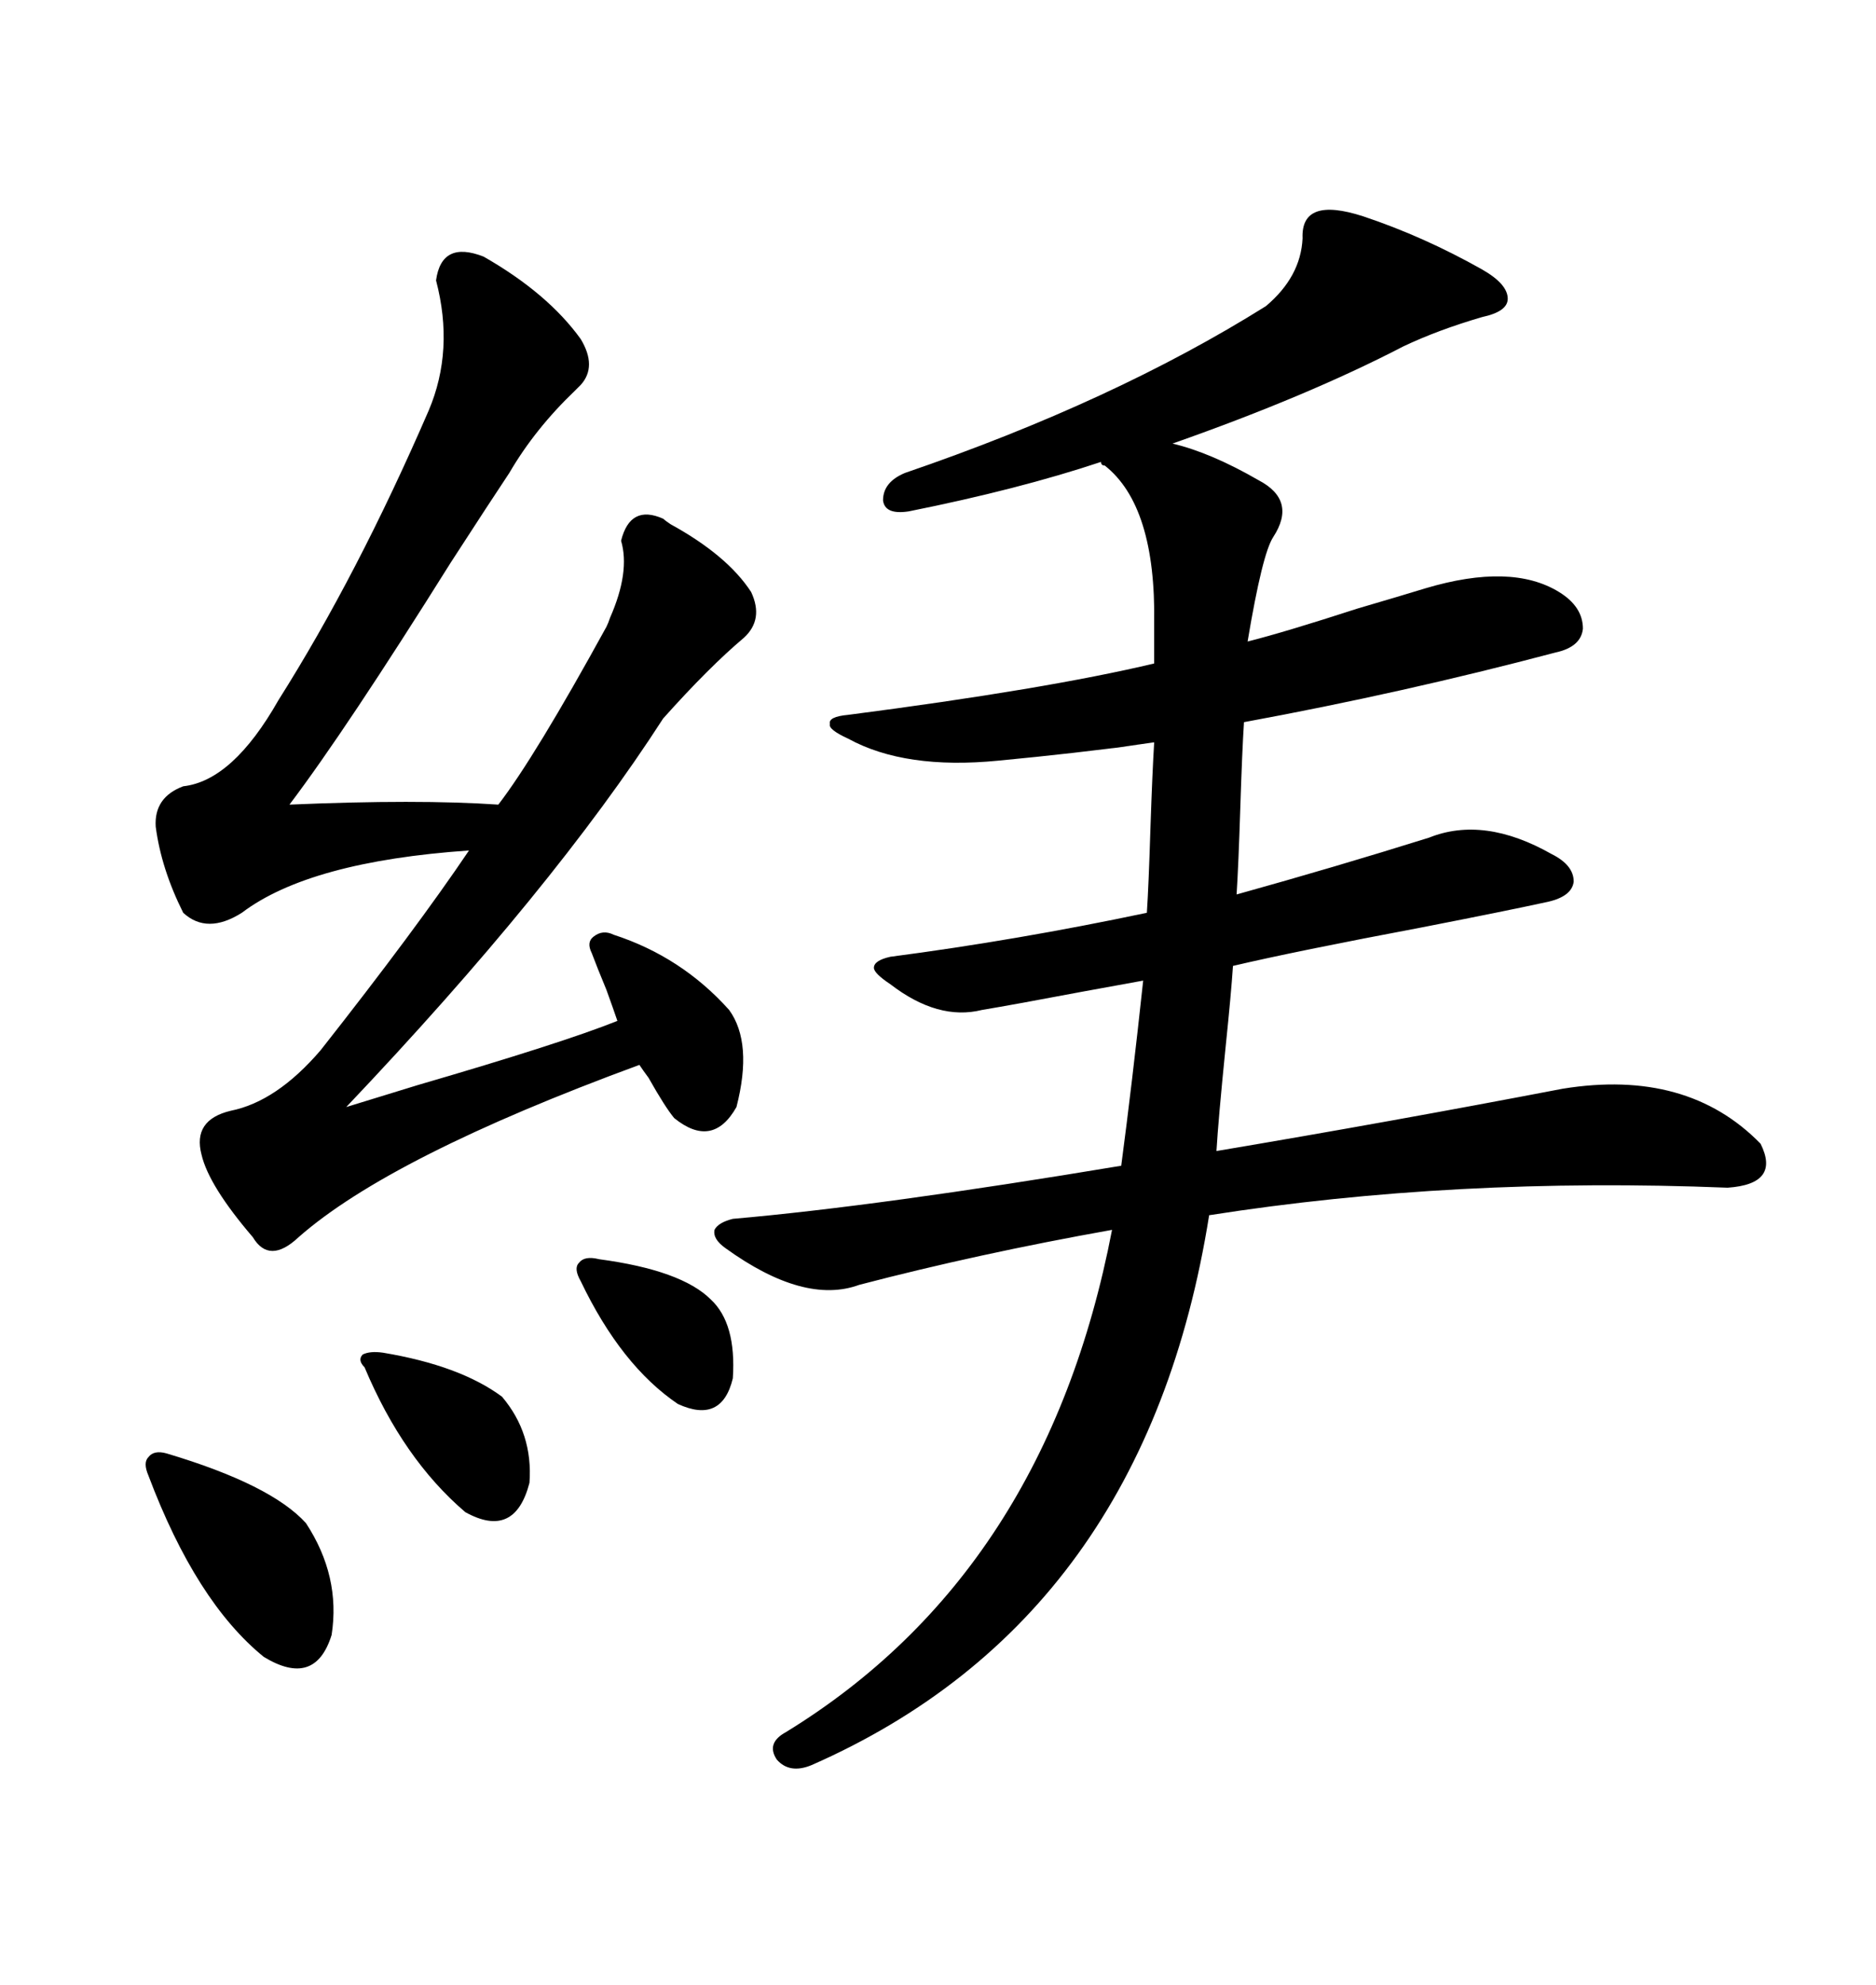 <svg xmlns="http://www.w3.org/2000/svg" xmlns:xlink="http://www.w3.org/1999/xlink" width="300" height="317.285"><path d="M142.38 157.32L142.38 157.32Q139.75 155.57 139.75 154.69L139.75 154.69Q139.75 153.52 142.38 152.93L142.38 152.93Q162.60 150.29 183.40 145.90L183.40 145.90Q183.69 141.50 183.98 132.13L183.98 132.13Q184.28 123.34 184.57 118.65L184.57 118.65Q171.97 120.41 182.81 118.95L182.81 118.95Q171.97 120.41 159.67 121.58L159.67 121.58Q144.73 123.05 135.64 118.07L135.64 118.07Q132.42 116.60 132.71 115.72L132.71 115.72Q132.42 114.55 135.64 114.26L135.64 114.26Q167.29 110.16 184.57 106.05L184.57 106.05L184.57 99.61Q184.86 80.86 176.66 74.41L176.66 74.41Q176.07 74.41 176.07 73.83L176.07 73.83Q162.89 78.22 145.31 81.74L145.31 81.74Q141.50 82.32 141.21 79.98L141.21 79.98Q141.21 77.05 144.73 75.59L144.73 75.59Q178.13 64.16 202.44 48.93L202.44 48.93Q208.01 44.24 208.30 38.09L208.30 38.09Q208.01 31.35 217.97 34.57L217.97 34.57Q227.64 37.79 237.01 43.07L237.01 43.07Q241.11 45.41 241.11 47.75L241.11 47.75Q241.11 49.80 237.01 50.68L237.01 50.68Q229.98 52.73 224.41 55.37L224.41 55.37Q209.18 63.28 187.50 70.90L187.50 70.90Q193.65 72.36 201.27 76.76L201.27 76.76Q207.42 79.98 203.61 85.84L203.61 85.84Q201.86 88.48 199.51 102.54L199.51 102.54Q205.37 101.07 217.09 97.27L217.09 97.27Q224.12 95.21 227.93 94.04L227.93 94.04Q241.70 89.94 249.32 94.63L249.32 94.63Q253.13 96.97 253.13 100.49L253.13 100.49Q252.83 103.42 248.73 104.30L248.73 104.30Q224.41 110.74 198.93 115.43L198.93 115.43Q198.63 120.12 198.34 129.20L198.34 129.20Q198.05 138.28 197.75 142.97L197.75 142.97Q213.57 138.57 228.52 133.89L228.52 133.89Q237.30 130.37 248.14 136.52L248.14 136.52Q251.66 138.28 251.66 140.92L251.66 140.92Q251.37 143.26 247.56 144.14L247.56 144.14Q240.82 145.61 227.34 148.24L227.34 148.24Q207.13 152.05 197.17 154.39L197.17 154.39Q196.88 158.79 196.00 167.29L196.00 167.29Q194.82 179.00 194.53 183.98L194.53 183.98Q222.36 179.30 249.90 174.02L249.90 174.02Q269.82 170.80 281.54 182.81L281.54 182.81Q284.77 189.26 276.27 189.84L276.27 189.84Q232.62 188.09 193.36 194.24L193.36 194.24Q183.11 258.69 129.79 282.13L129.79 282.13Q126.27 283.59 124.22 281.25L124.22 281.25Q122.46 278.61 125.68 276.86L125.68 276.86Q167.29 251.37 177.83 196.58L177.83 196.58Q156.45 200.39 137.40 205.37L137.40 205.37Q128.61 208.59 116.02 199.51L116.02 199.51Q113.96 198.05 114.26 196.58L114.26 196.58Q114.84 195.41 117.19 194.82L117.19 194.82Q140.63 192.77 179.30 186.33L179.30 186.33Q181.05 173.14 182.81 156.74L182.81 156.74Q179.59 157.32 173.14 158.50L173.14 158.50Q162.30 160.55 157.03 161.43L157.03 161.43Q150 163.18 142.38 157.32ZM77.34 41.02L77.34 41.02Q87.60 46.88 92.87 54.20L92.87 54.20Q95.51 58.59 92.87 61.52L92.87 61.52Q92.58 61.82 91.99 62.40L91.99 62.40Q85.55 68.55 81.45 75.59L81.45 75.59Q78.52 79.98 72.07 89.94L72.07 89.94Q55.37 116.60 46.29 128.61L46.29 128.61Q66.80 127.73 79.69 128.61L79.69 128.61Q85.55 121.00 96.97 100.20L96.97 100.20Q97.27 99.61 97.56 98.73L97.56 98.73Q100.78 91.41 99.32 86.43L99.32 86.43Q100.78 80.57 106.05 82.91L106.05 82.91Q106.35 83.20 107.23 83.79L107.23 83.79Q116.31 88.77 120.12 94.63L120.12 94.63Q122.17 99.02 118.95 101.95L118.95 101.95Q113.38 106.64 106.05 114.84L106.05 114.84Q88.48 142.09 55.37 176.95L55.37 176.95Q59.18 175.78 66.80 173.44L66.80 173.44Q89.94 166.70 98.73 163.18L98.73 163.18Q98.14 161.43 96.97 158.20L96.97 158.20Q95.51 154.69 94.63 152.34L94.63 152.34Q93.75 150.59 94.92 149.71L94.92 149.71Q96.39 148.54 98.14 149.41L98.14 149.41Q108.98 152.93 116.60 161.43L116.60 161.43Q120.41 166.70 117.77 176.95L117.77 176.95Q113.96 183.69 107.81 178.71L107.81 178.71Q106.35 176.95 103.71 172.27L103.71 172.27Q102.83 171.09 102.25 170.21L102.25 170.21Q62.40 184.86 47.75 197.75L47.75 197.75Q43.07 202.15 40.43 197.75L40.43 197.75Q33.40 189.55 32.23 184.57L32.23 184.57Q30.76 179.00 36.91 177.54L36.91 177.54Q44.24 176.07 51.27 167.87L51.27 167.87Q66.50 148.54 75 135.94L75 135.94Q49.51 137.70 38.67 145.90L38.67 145.90Q33.11 149.41 29.30 145.90L29.30 145.90Q25.78 138.87 24.90 132.13L24.90 132.13Q24.61 127.44 29.30 125.68L29.30 125.68Q37.21 124.80 44.53 111.91L44.53 111.91Q57.13 91.99 68.55 65.63L68.55 65.63Q72.66 55.96 69.73 44.82L69.73 44.82Q70.61 38.38 77.34 41.02ZM26.66 232.32L26.66 232.32Q43.36 237.30 48.93 243.46L48.93 243.46Q54.49 251.95 53.03 261.33L53.03 261.33Q50.39 269.82 42.19 264.84L42.19 264.84Q31.35 256.05 23.73 235.84L23.73 235.84Q22.85 233.79 23.73 232.91L23.73 232.91Q24.61 231.74 26.66 232.32ZM61.23 216.21L61.23 216.21Q73.54 218.26 80.27 223.24L80.27 223.24Q85.25 229.10 84.67 237.01L84.67 237.01Q82.32 246.09 74.41 241.70L74.41 241.70Q64.45 233.20 58.30 218.55L58.30 218.55Q57.13 217.38 58.01 216.50L58.01 216.50Q59.18 215.92 61.23 216.21ZM95.80 201.27L95.80 201.27Q108.98 203.03 113.67 207.71L113.67 207.71Q117.77 211.52 117.19 220.31L117.19 220.31Q115.43 227.64 108.40 224.41L108.40 224.41Q99.32 218.26 92.87 204.79L92.87 204.79Q91.70 202.73 92.58 201.86L92.58 201.86Q93.46 200.68 95.80 201.27Z"/></svg>
